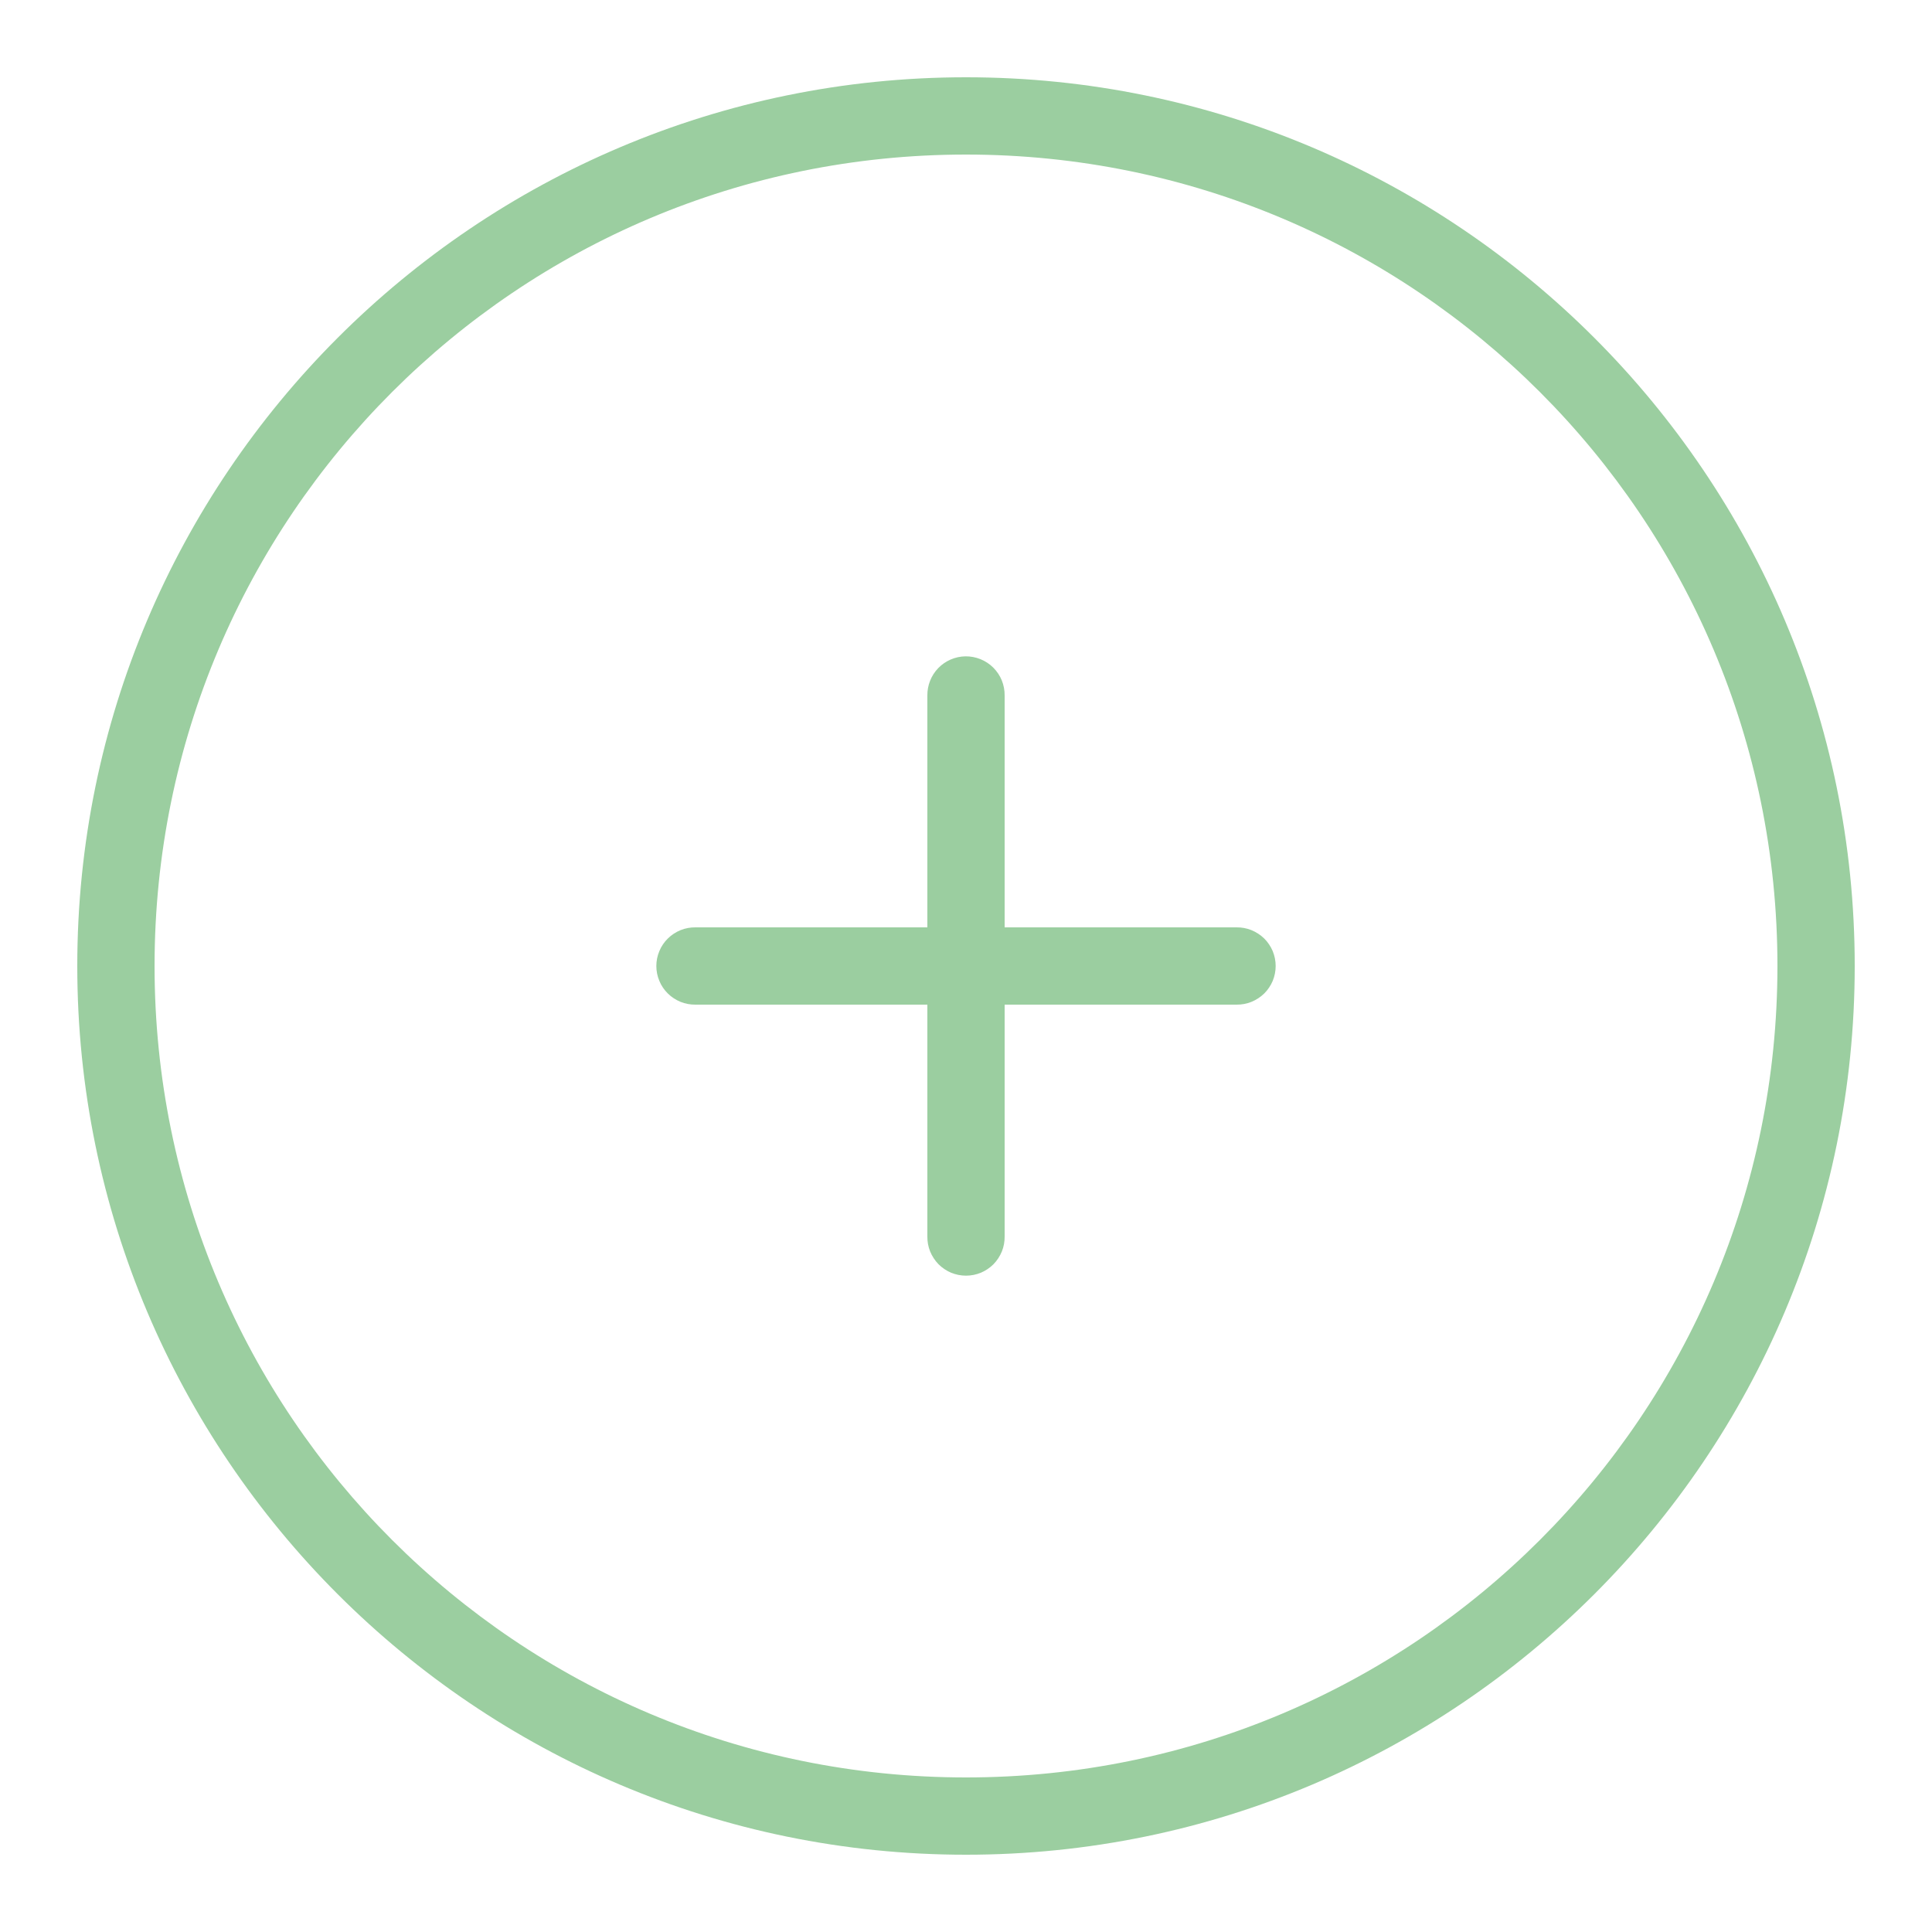 <?xml version="1.0" encoding="UTF-8"?> <svg xmlns="http://www.w3.org/2000/svg" width="32" height="32" viewBox="0 0 32 32" fill="none"> <path d="M16 1.28C7.878 1.28 1.28 7.878 1.28 16C1.28 24.122 7.878 30.72 16 30.72C24.122 30.72 30.72 24.122 30.72 16C30.72 7.878 24.122 1.28 16 1.28ZM16 2.56C23.43 2.56 29.44 8.57 29.44 16C29.44 23.43 23.43 29.44 16 29.44C8.57 29.44 2.56 23.43 2.56 16C2.56 8.57 8.57 2.56 16 2.56ZM15.99 10.871C15.82 10.874 15.659 10.944 15.541 11.065C15.423 11.187 15.358 11.351 15.36 11.52V15.36H11.52C11.435 15.359 11.351 15.374 11.272 15.406C11.194 15.438 11.122 15.485 11.062 15.544C11.001 15.604 10.953 15.675 10.921 15.753C10.888 15.831 10.871 15.915 10.871 16C10.871 16.085 10.888 16.169 10.921 16.247C10.953 16.325 11.001 16.396 11.062 16.456C11.122 16.515 11.194 16.562 11.272 16.594C11.351 16.626 11.435 16.641 11.52 16.64H15.36V20.48C15.359 20.565 15.374 20.649 15.406 20.728C15.438 20.806 15.485 20.878 15.544 20.939C15.604 20.999 15.675 21.047 15.753 21.08C15.831 21.112 15.915 21.129 16 21.129C16.085 21.129 16.169 21.112 16.247 21.08C16.325 21.047 16.396 20.999 16.456 20.939C16.515 20.878 16.562 20.806 16.594 20.728C16.626 20.649 16.641 20.565 16.64 20.48V16.64H20.48C20.565 16.641 20.649 16.626 20.728 16.594C20.806 16.562 20.878 16.515 20.939 16.456C20.999 16.396 21.047 16.325 21.08 16.247C21.112 16.169 21.129 16.085 21.129 16C21.129 15.915 21.112 15.831 21.08 15.753C21.047 15.675 20.999 15.604 20.939 15.544C20.878 15.485 20.806 15.438 20.728 15.406C20.649 15.374 20.565 15.359 20.48 15.36H16.64V11.52C16.641 11.434 16.625 11.349 16.593 11.27C16.561 11.191 16.513 11.119 16.452 11.058C16.392 10.998 16.319 10.95 16.24 10.918C16.161 10.886 16.076 10.87 15.99 10.871Z" fill="#9BCEA0"></path> </svg> 